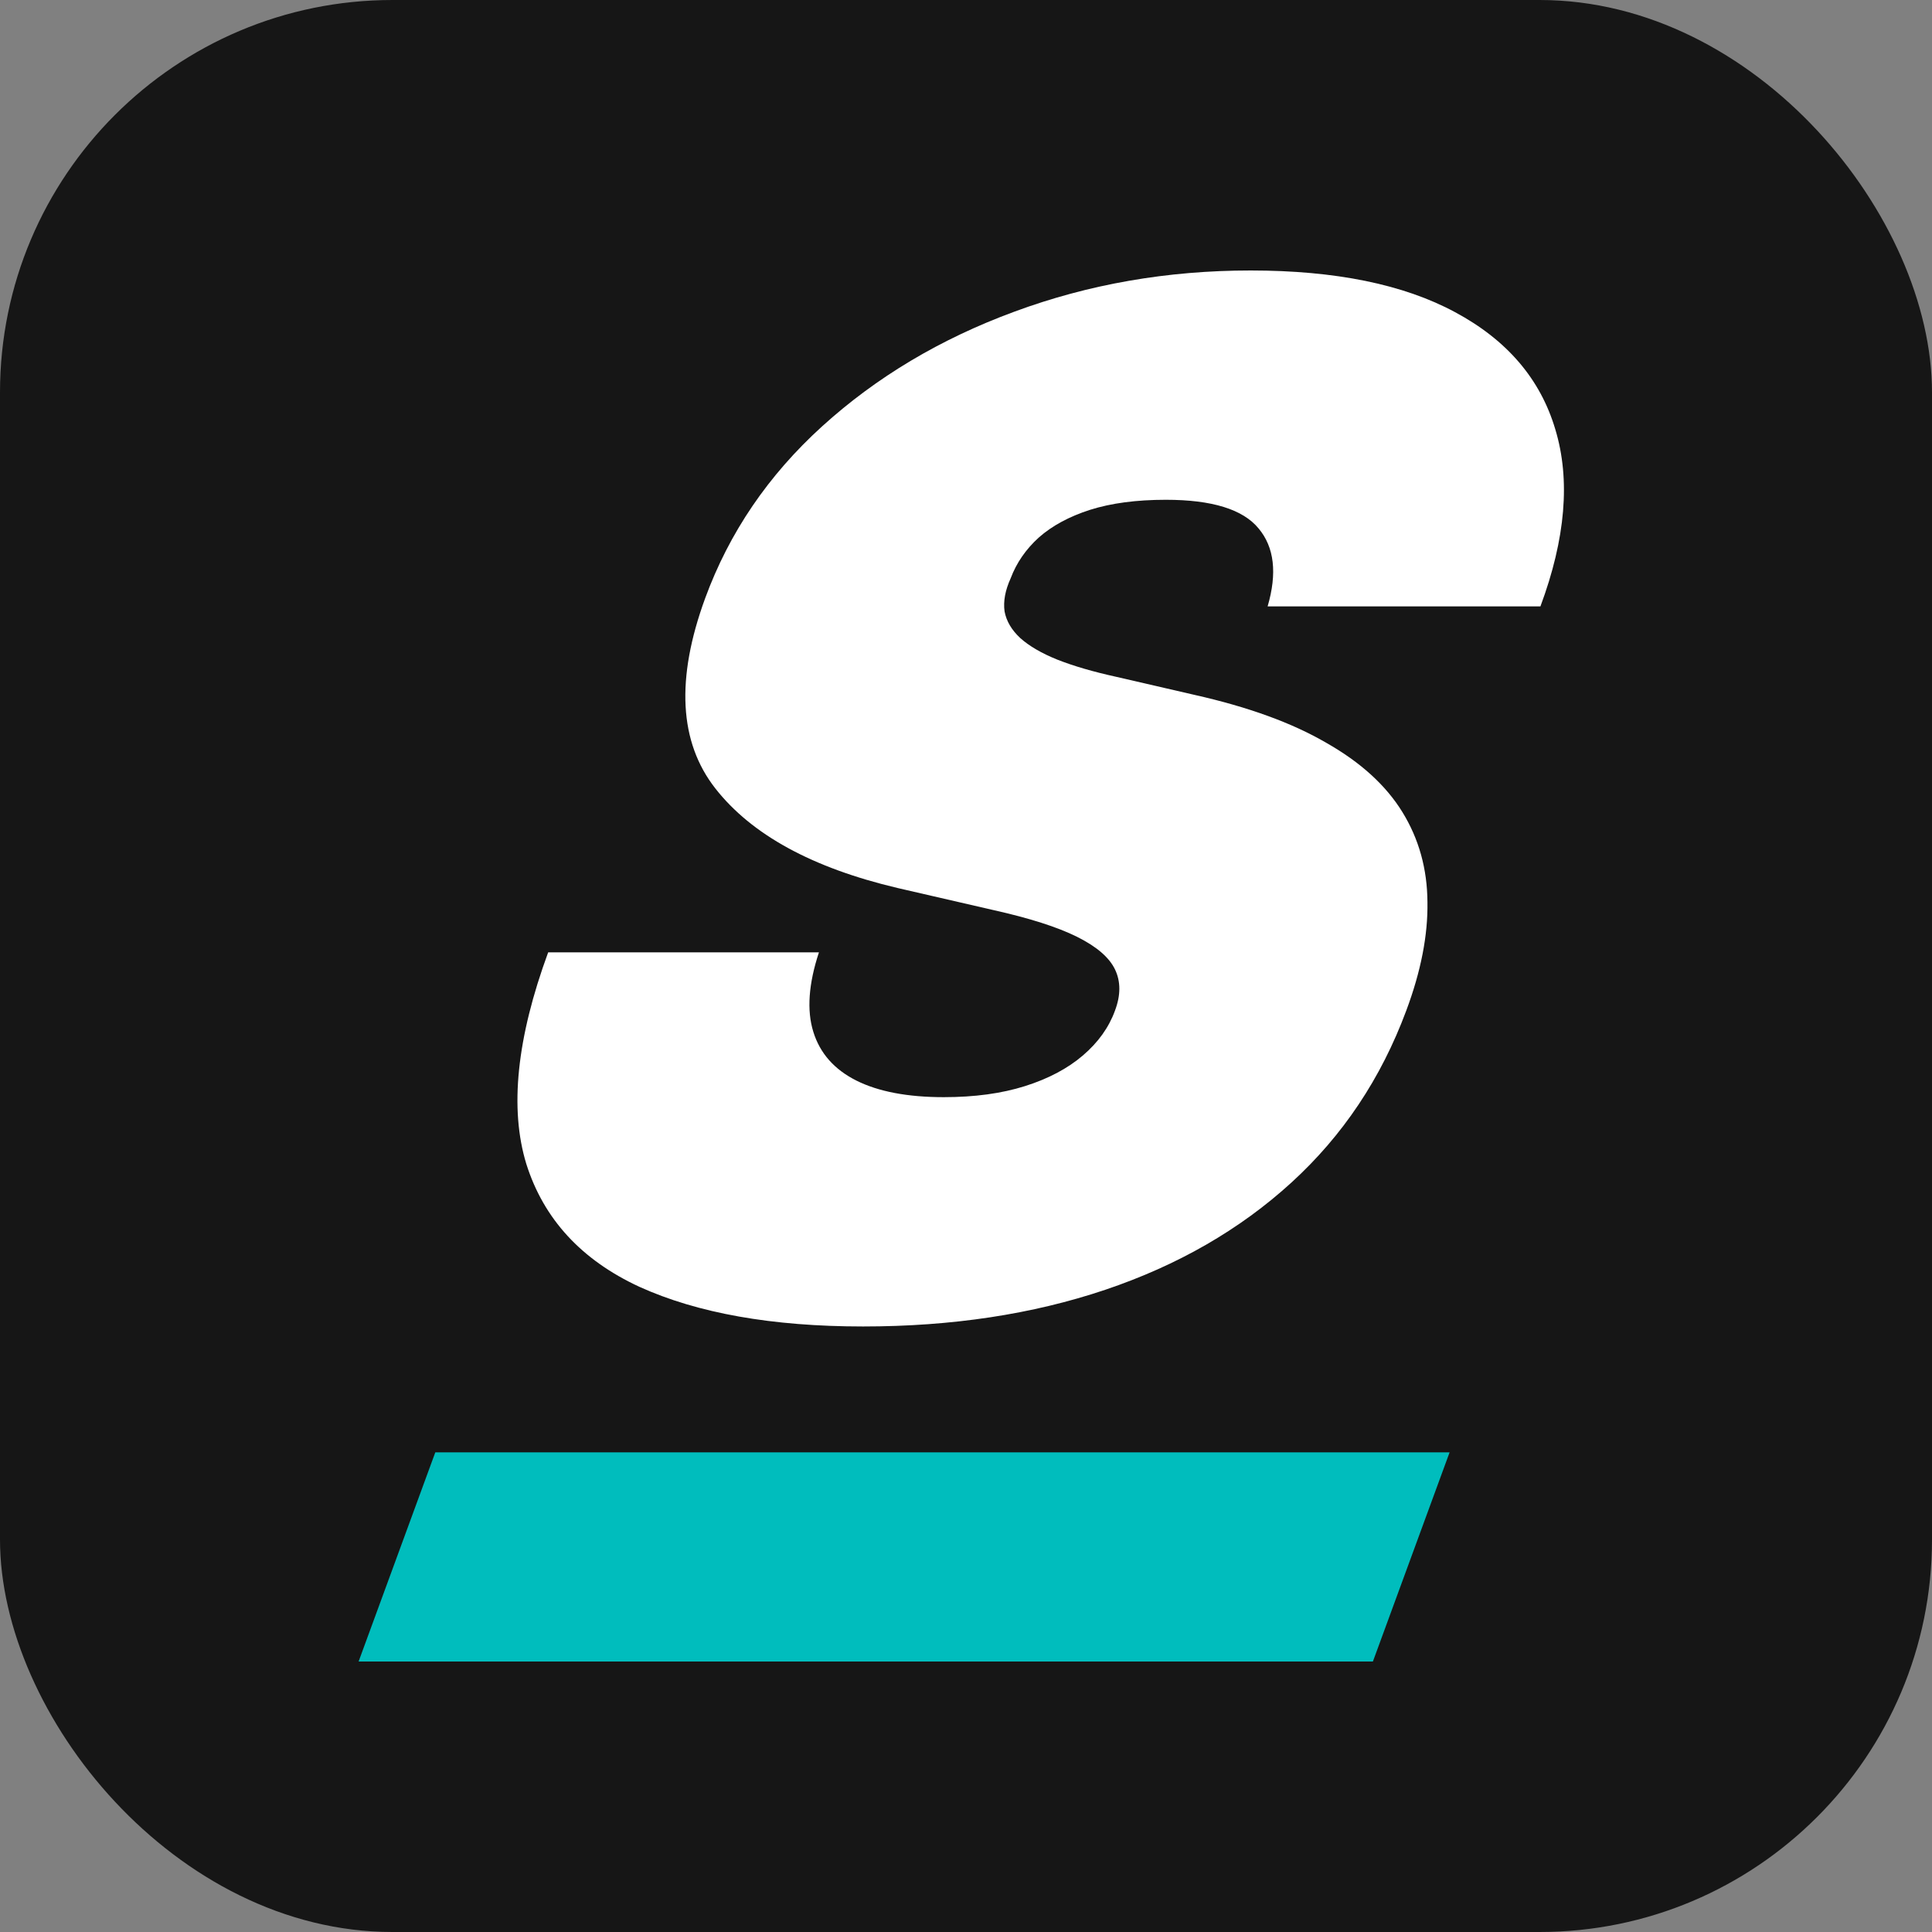 <svg width="128" height="128" viewBox="0 0 128 128" fill="none" xmlns="http://www.w3.org/2000/svg">
<rect x="0" y="0" width="128" height="128" fill="#808080" stroke="none"/>
<rect width="128" height="128" rx="26" fill="#161616"/>
<path d="M96.04 96.221L90.958 110.08H23.758L28.84 96.221H96.04Z" fill="#00BDBD"/>
<path d="M83.983 40.175C84.626 37.976 84.427 36.254 83.385 35.011C82.347 33.745 80.299 33.112 77.241 33.112C75.293 33.112 73.618 33.334 72.216 33.778C70.836 34.222 69.706 34.833 68.825 35.61C67.968 36.388 67.346 37.287 66.961 38.309C66.597 39.108 66.462 39.841 66.555 40.508C66.675 41.152 67.022 41.74 67.595 42.273C68.19 42.806 69.012 43.284 70.06 43.706C71.131 44.128 72.426 44.505 73.945 44.839L79.141 46.038C82.695 46.837 85.599 47.892 87.851 49.203C90.13 50.491 91.817 52.023 92.911 53.8C94.005 55.577 94.559 57.565 94.572 59.764C94.608 61.962 94.139 64.361 93.167 66.96C91.499 71.446 88.962 75.244 85.554 78.353C82.146 81.463 78.038 83.828 73.229 85.45C68.42 87.071 63.071 87.882 57.182 87.882C51.157 87.882 46.214 87.004 42.352 85.25C38.517 83.473 36.024 80.763 34.872 77.121C33.748 73.456 34.23 68.781 36.318 63.095H54.257C53.568 65.183 53.443 66.938 53.884 68.359C54.324 69.781 55.275 70.858 56.737 71.591C58.199 72.323 60.13 72.69 62.531 72.69C64.569 72.69 66.362 72.446 67.909 71.957C69.457 71.468 70.736 70.791 71.747 69.925C72.758 69.059 73.466 68.07 73.869 66.96C74.255 65.938 74.256 65.028 73.872 64.228C73.488 63.428 72.647 62.707 71.349 62.062C70.051 61.418 68.21 60.83 65.825 60.297L59.459 58.831C53.814 57.498 49.791 55.3 47.392 52.234C44.992 49.169 44.767 44.972 46.717 39.641C48.312 35.288 50.895 31.49 54.466 28.248C58.063 24.983 62.307 22.451 67.197 20.652C72.113 18.831 77.335 17.92 82.862 17.92C88.479 17.92 92.994 18.842 96.408 20.685C99.845 22.529 102.057 25.116 103.044 28.448C104.053 31.779 103.725 35.688 102.057 40.175H83.983Z" fill="white"/>
</svg>
